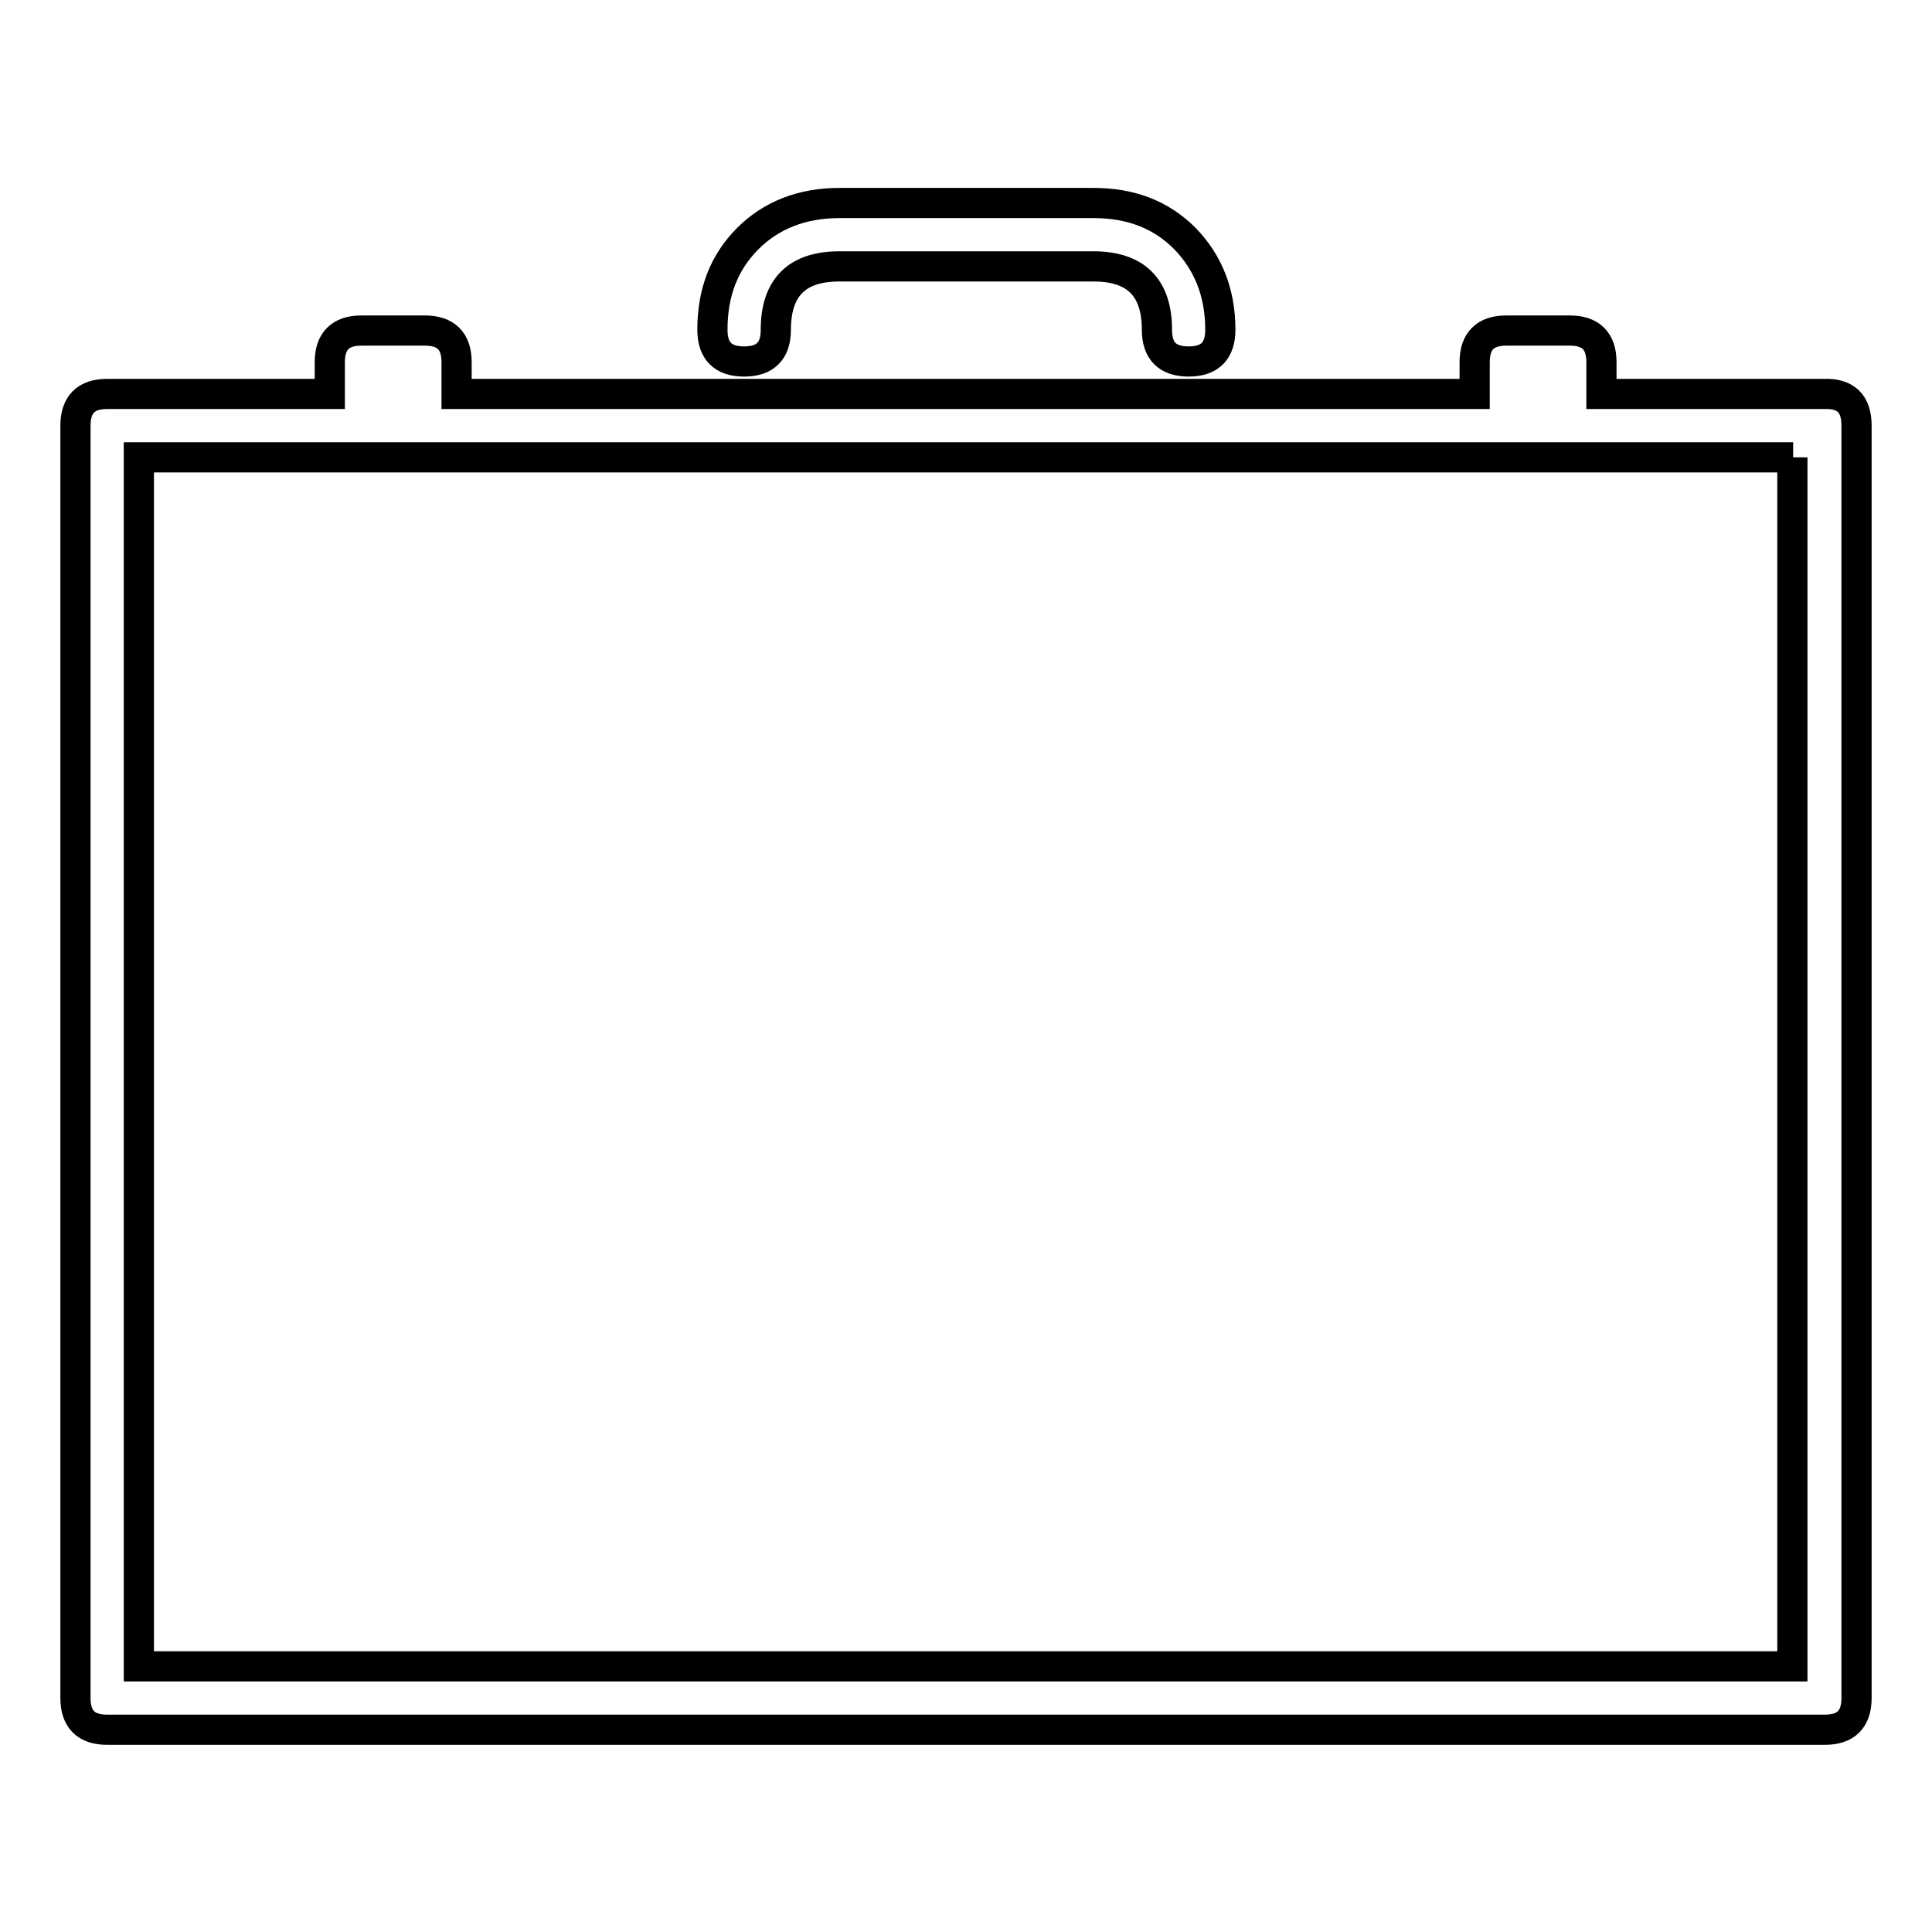 <?xml version="1.0" encoding="utf-8"?>
<!-- Svg Vector Icons : http://www.onlinewebfonts.com/icon -->
<!DOCTYPE svg PUBLIC "-//W3C//DTD SVG 1.1//EN" "http://www.w3.org/Graphics/SVG/1.1/DTD/svg11.dtd">
<svg version="1.1" xmlns="http://www.w3.org/2000/svg" xmlns:xlink="http://www.w3.org/1999/xlink" x="0px" y="0px" viewBox="0 0 256 256" enable-background="new 0 0 256 256" xml:space="preserve">
<g> <path stroke-width="4" fill-opacity="0" stroke="#000000"  d="M246,56.4v168.6c0,2.8-1.4,4.2-4.2,4.2H14.2c-2.8,0-4.2-1.4-4.2-4.2V56.4c0-2.8,1.4-4.2,4.2-4.2h29.5v-4.2 c0-2.8,1.4-4.2,4.2-4.2h8.4c2.8,0,4.2,1.4,4.2,4.2v4.2h134.9v-4.2c0-2.8,1.4-4.2,4.2-4.2h8.4c2.8,0,4.2,1.4,4.2,4.2v4.2h29.5 C244.6,52.1,246,53.5,246,56.4z M237.6,60.6H18.4v160.2h219.1V60.6z M157.5,47.9c2.8,0,4.2-1.4,4.2-4.2c0-4.9-1.6-8.9-4.7-12.1 c-3.2-3.2-7.2-4.7-12.1-4.7h-33.7c-4.9,0-9,1.6-12.1,4.7c-3.2,3.2-4.7,7.2-4.7,12.1c0,2.8,1.4,4.2,4.2,4.2s4.2-1.4,4.2-4.2 c0-5.6,2.8-8.4,8.4-8.4h33.7c5.6,0,8.4,2.8,8.4,8.4C153.3,46.5,154.7,47.9,157.5,47.9z"/></g>
</svg>